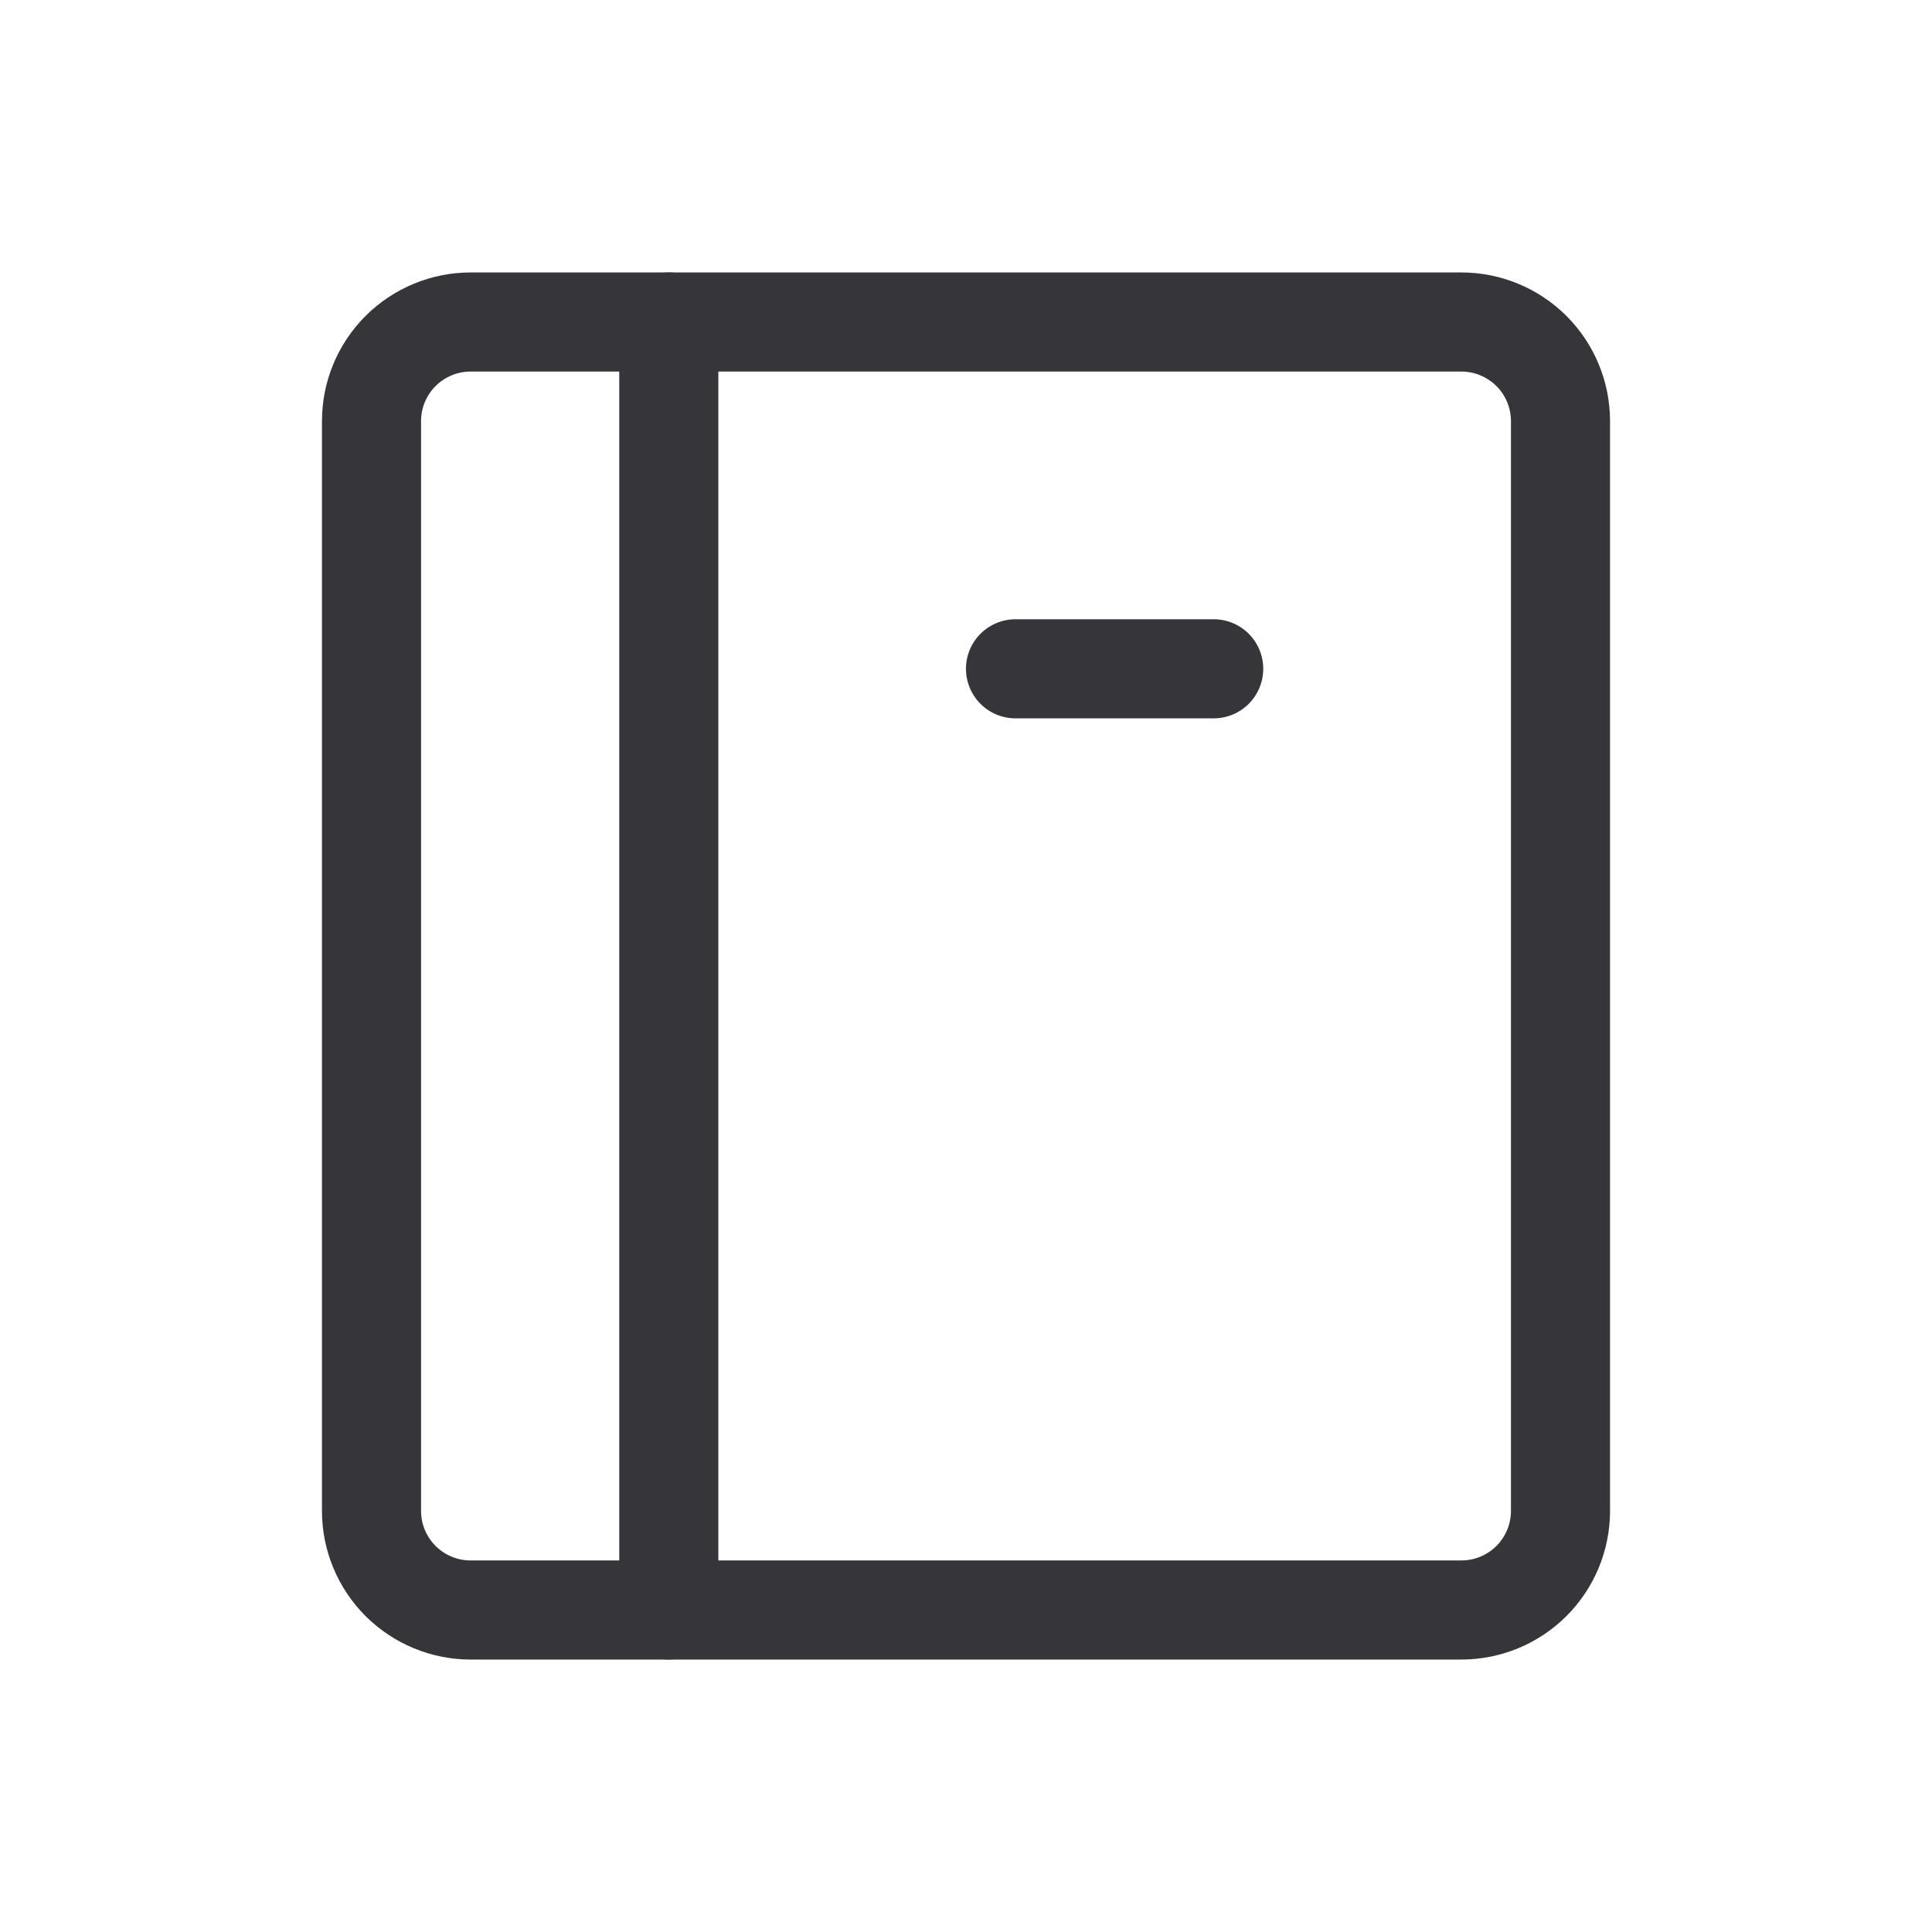 <svg width="24" height="24" viewBox="0 0 24 24" fill="none" xmlns="http://www.w3.org/2000/svg">
<path d="M18.154 20H5.846C5.52 20 5.207 19.87 4.976 19.64C4.745 19.409 4.615 19.096 4.615 18.769V5.231C4.615 4.904 4.745 4.591 4.976 4.36C5.207 4.13 5.52 4 5.846 4H18.154C18.48 4 18.793 4.13 19.024 4.36C19.255 4.591 19.385 4.904 19.385 5.231V18.769C19.385 19.096 19.255 19.409 19.024 19.64C18.793 19.87 18.48 20 18.154 20Z" stroke="#36363A" stroke-width="1.231" stroke-linecap="round" stroke-linejoin="round"/>
<path d="M8.308 4V20" stroke="#36363A" stroke-width="1.231" stroke-linecap="round" stroke-linejoin="round"/>
<path d="M12.615 8.308H15.077" stroke="#36363A" stroke-width="1.231" stroke-linecap="round" stroke-linejoin="round"/>
</svg>
